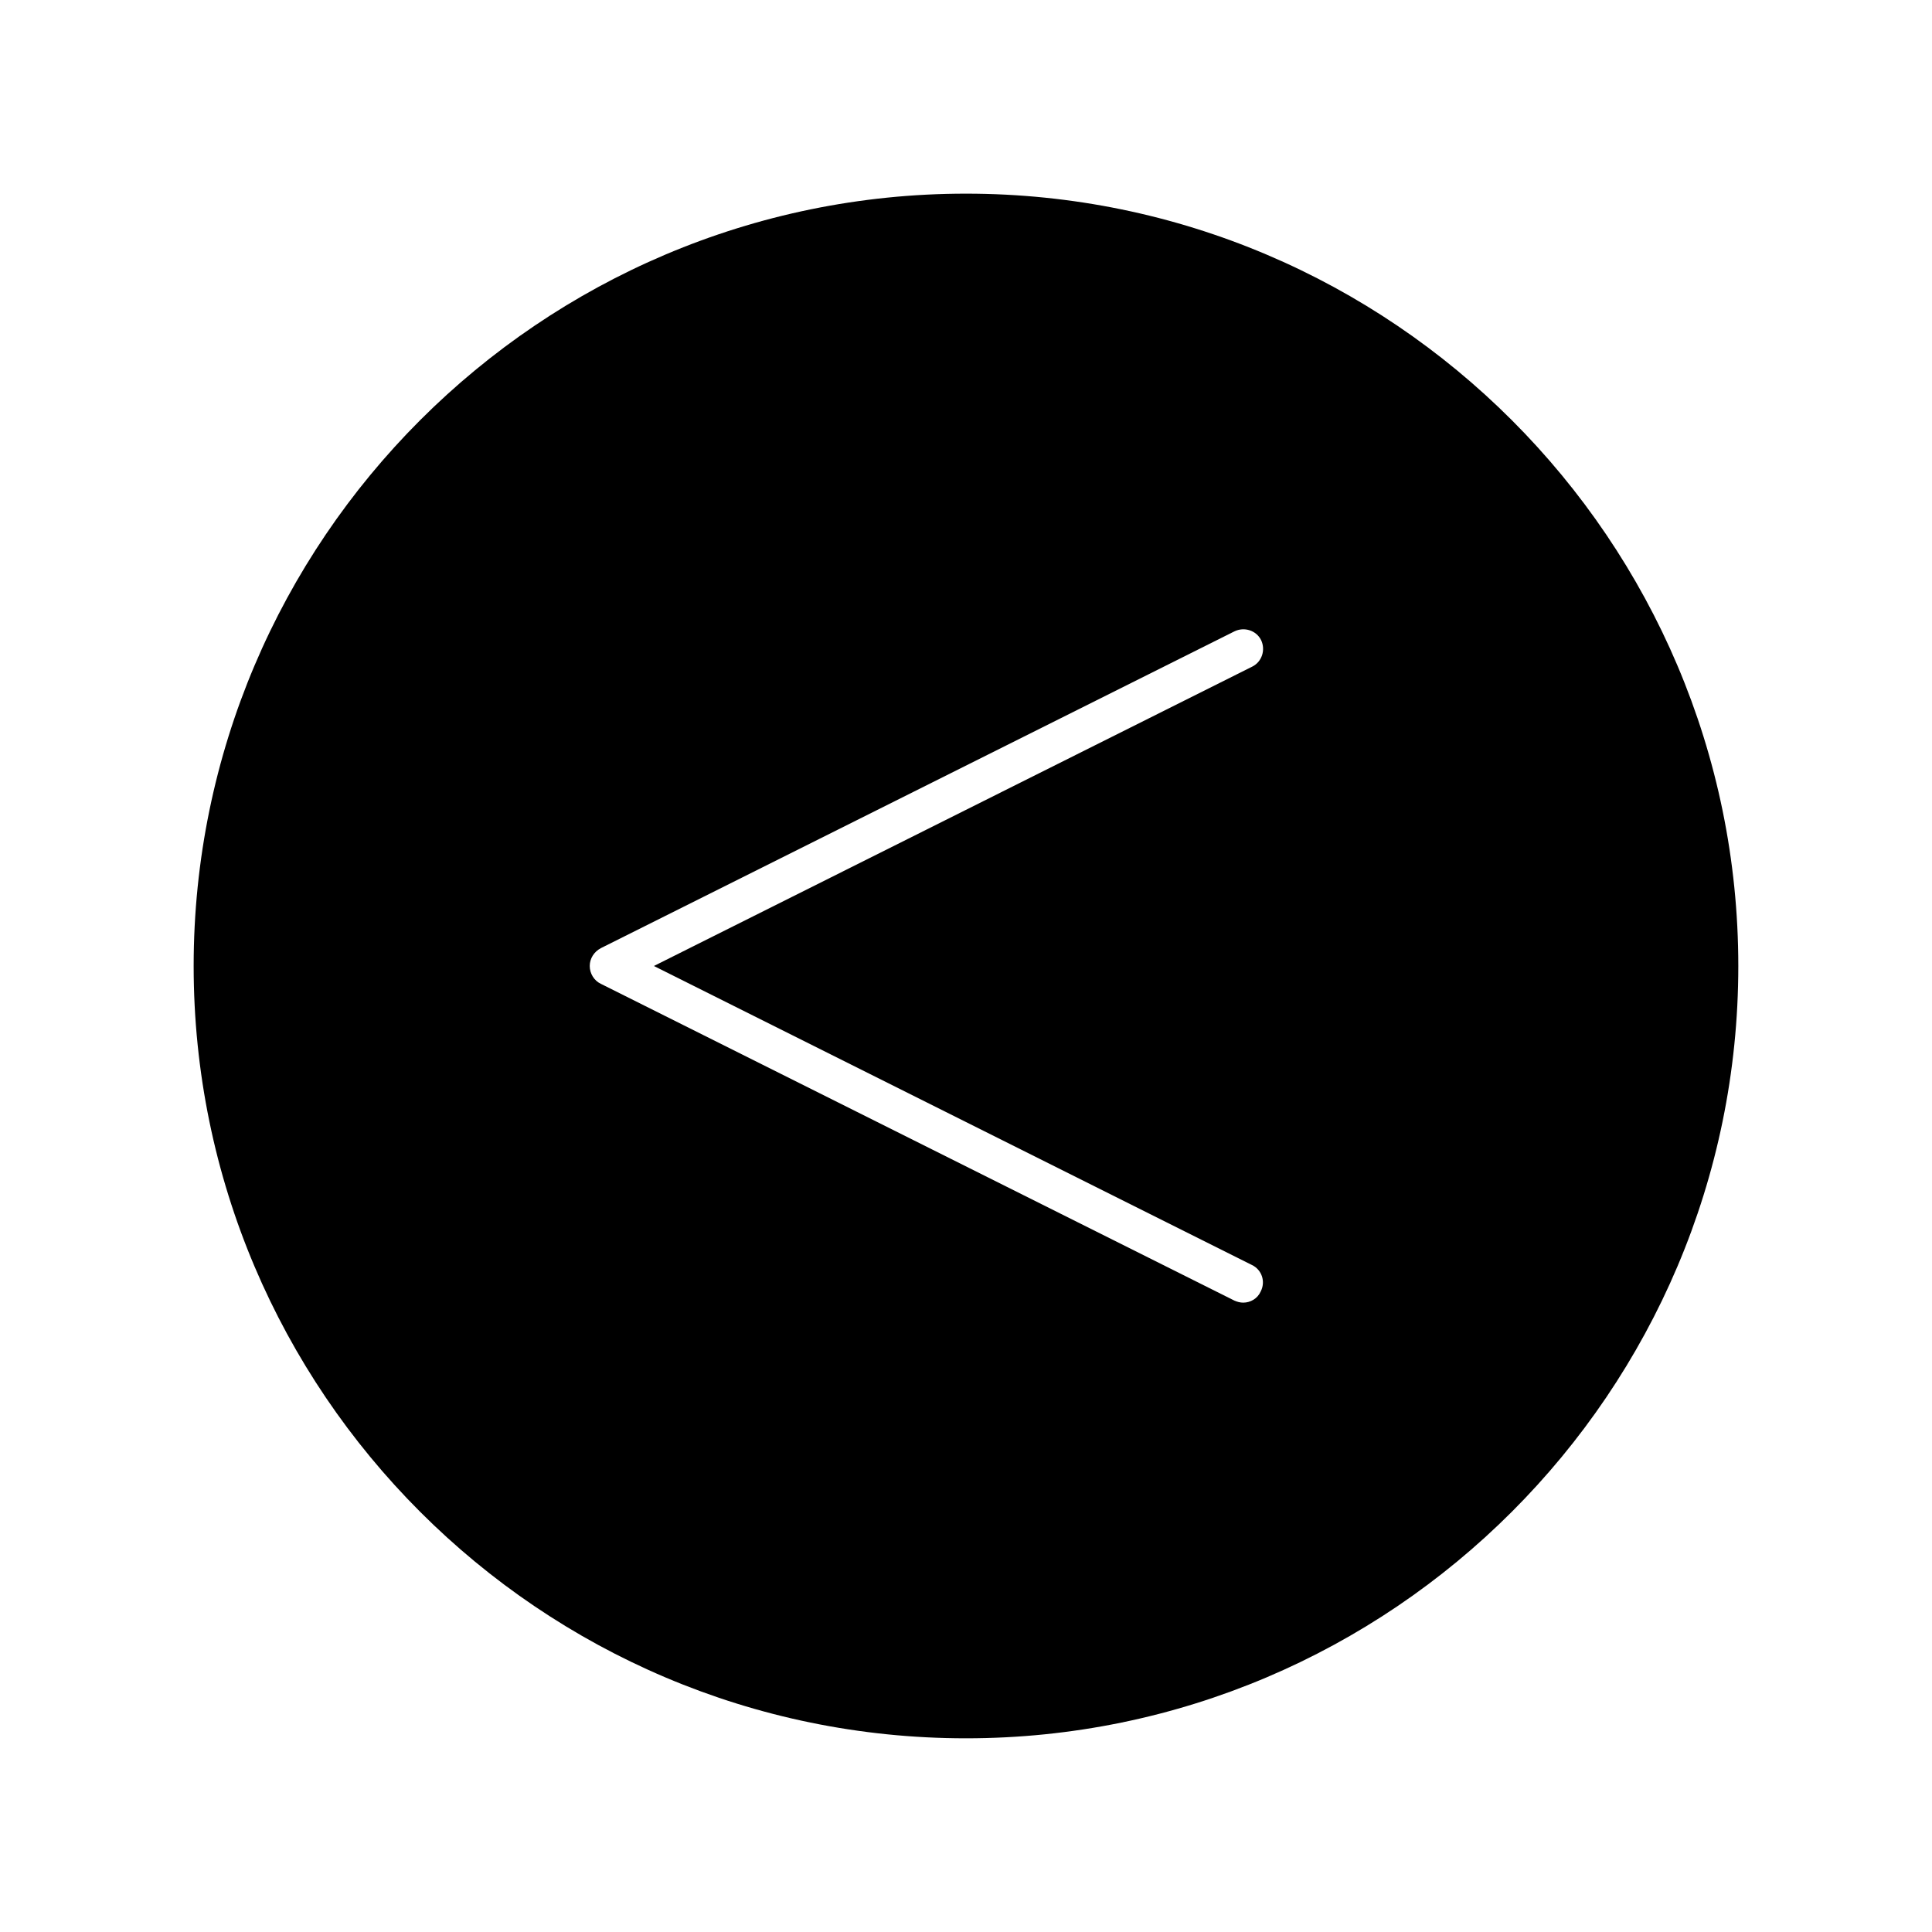<?xml version="1.0" encoding="UTF-8"?>
<!-- Uploaded to: ICON Repo, www.iconrepo.com, Generator: ICON Repo Mixer Tools -->
<svg fill="#000000" width="800px" height="800px" version="1.1" viewBox="144 144 512 512" xmlns="http://www.w3.org/2000/svg">
 <path d="m400 195.32c-112.83 0-204.68 91.844-204.68 204.68s91.84 204.67 204.67 204.67c112.84 0 204.68-91.84 204.68-204.67s-91.84-204.68-204.67-204.68zm75.781 283.92c2.625 1.258 3.672 4.41 2.309 7.031-0.84 1.891-2.731 2.941-4.617 2.941-0.84 0-1.574-0.211-2.309-0.523l-167.94-83.969c-1.785-0.84-2.938-2.731-2.938-4.723 0-1.996 1.156-3.777 2.938-4.723l167.94-83.969c2.625-1.258 5.773-0.211 7.031 2.309 1.258 2.625 0.211 5.773-2.309 7.031l-158.6 79.352z"/>
</svg>